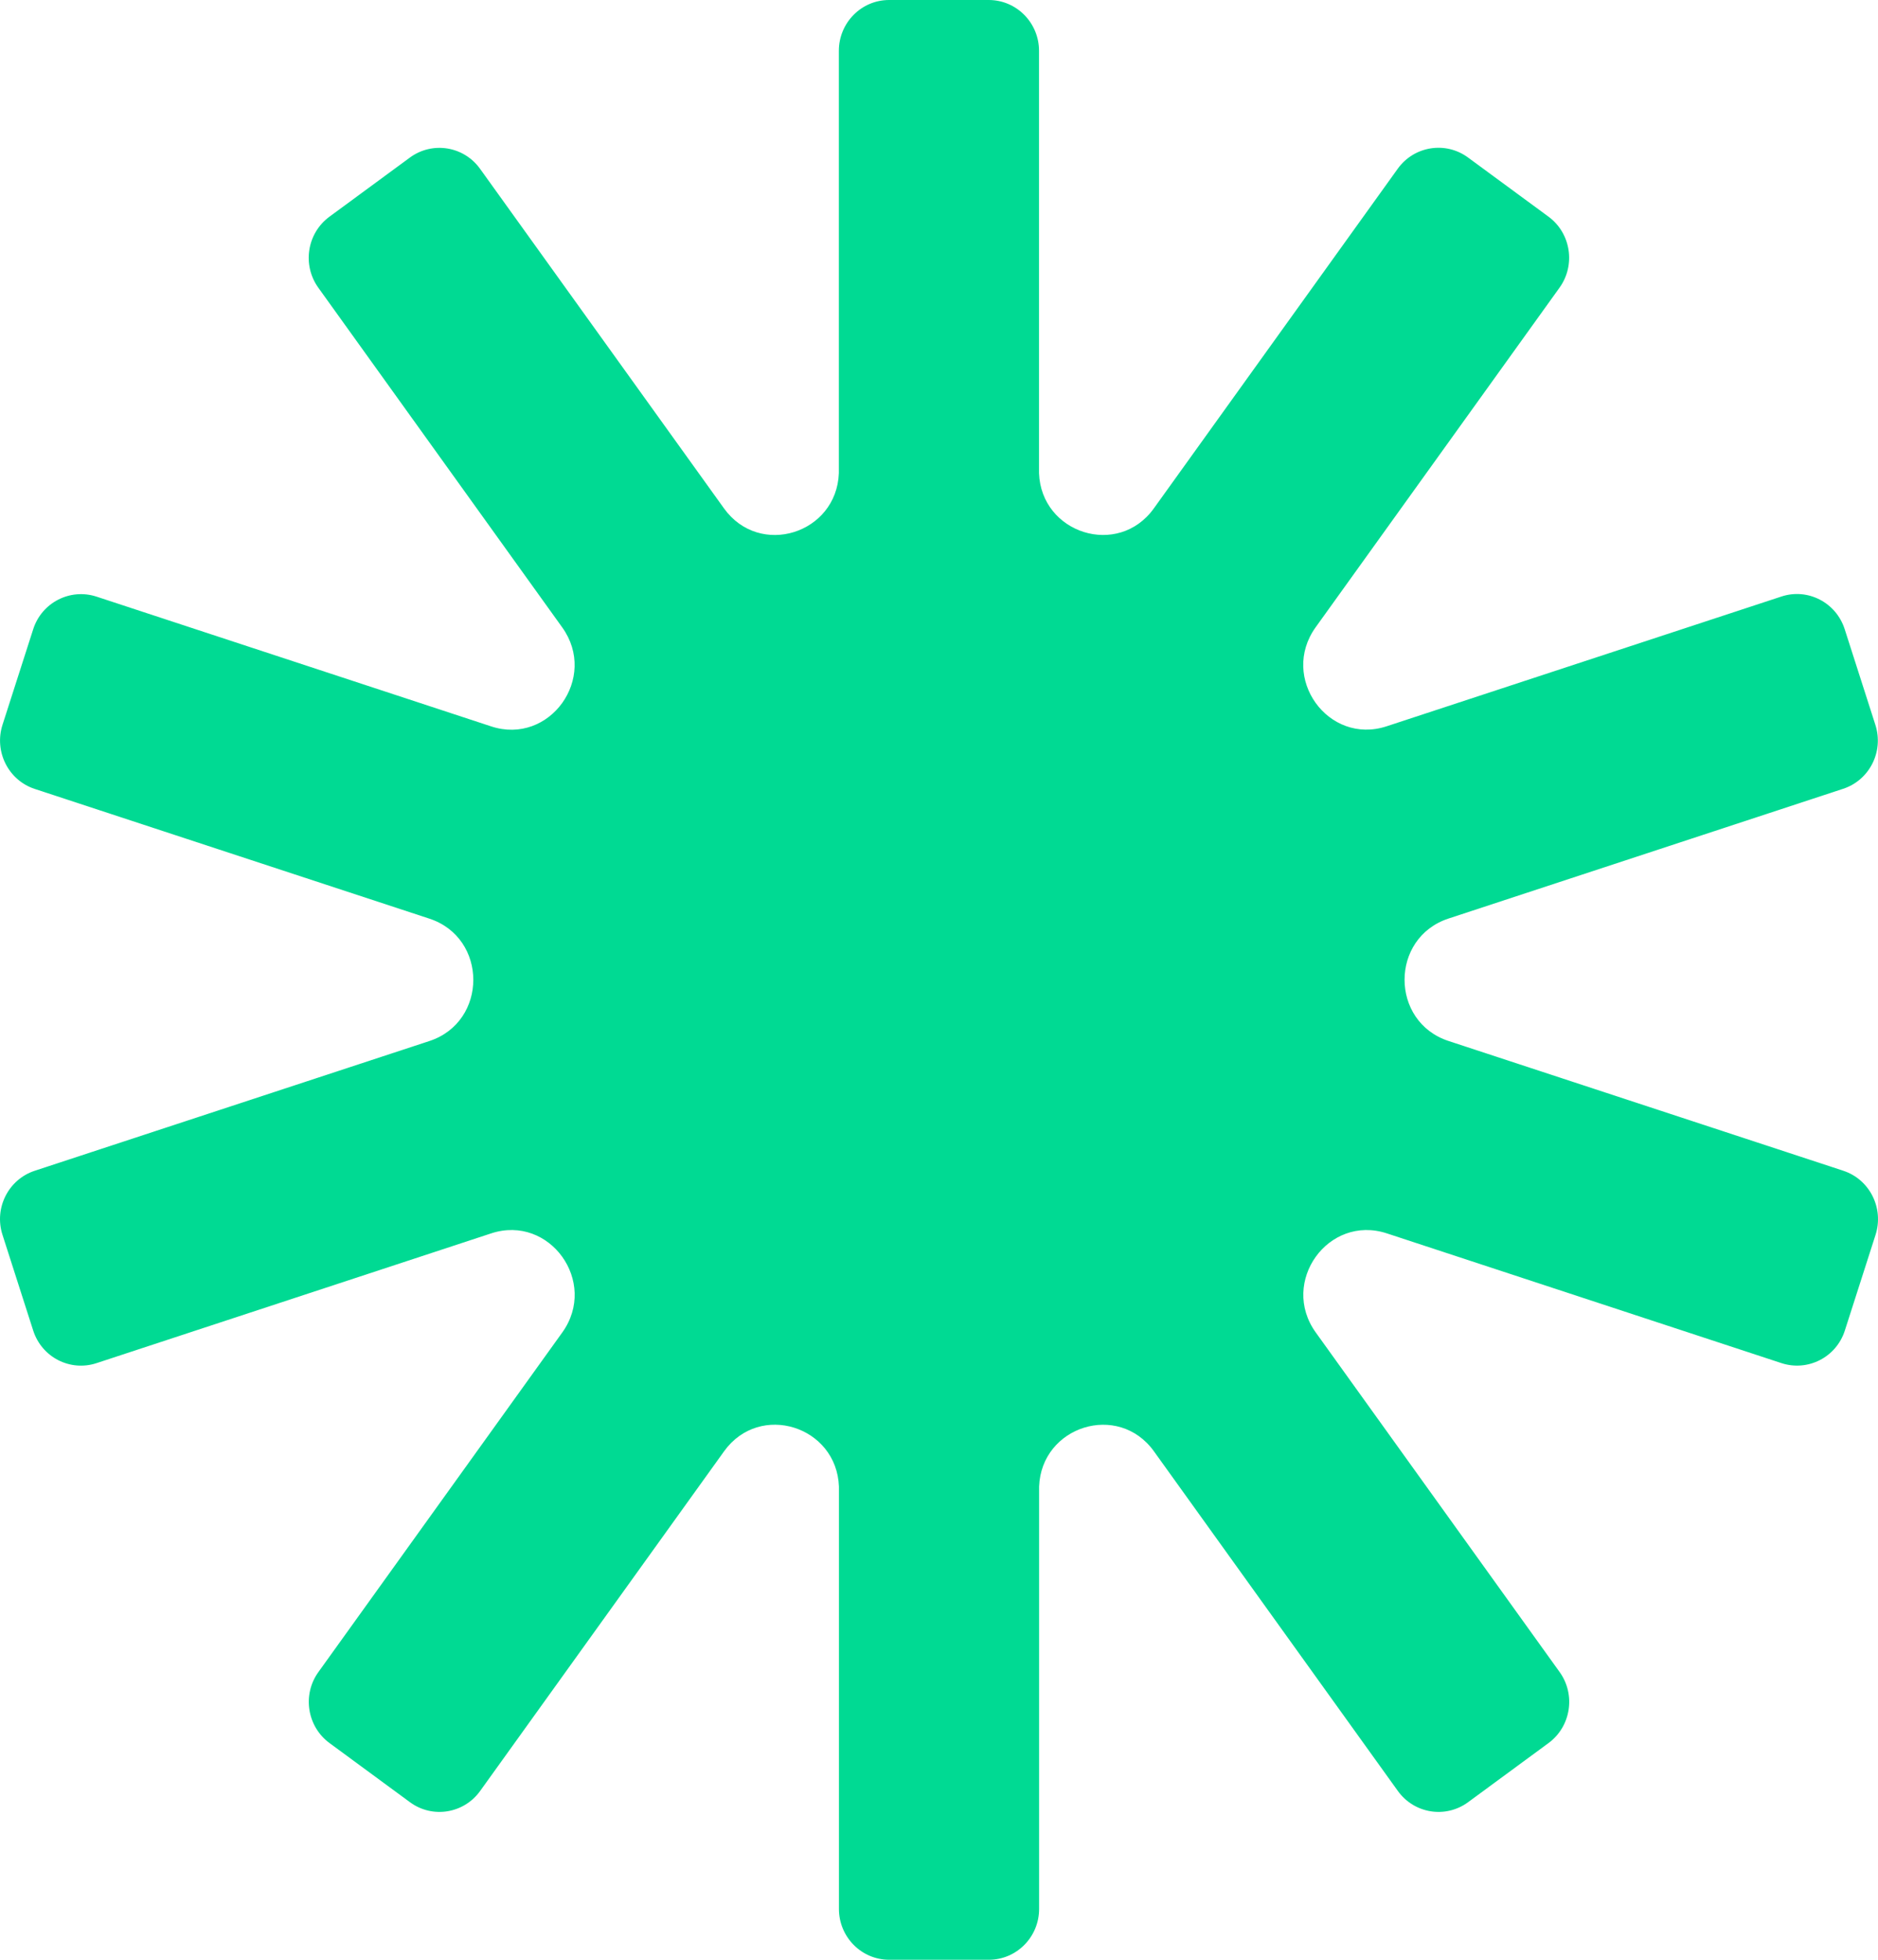 <?xml version="1.0" encoding="UTF-8"?> <svg xmlns="http://www.w3.org/2000/svg" width="46" height="48" viewBox="0 0 46 48" fill="none"> <path d="M45.145 28.673L35.479 25.496C34.045 25.023 34.045 22.97 35.479 22.498L45.145 19.32C45.792 19.109 46.147 18.406 45.935 17.752L45.184 15.41C44.974 14.756 44.279 14.397 43.633 14.611L33.967 17.788C32.532 18.261 31.339 16.598 32.226 15.363L38.2 7.045C38.599 6.489 38.477 5.709 37.928 5.306L35.957 3.857C35.407 3.453 34.636 3.577 34.237 4.132L28.263 12.451C27.389 13.669 25.505 13.066 25.45 11.59V1.246C25.45 0.558 24.898 0 24.218 0H21.778C21.098 0 20.547 0.558 20.547 1.246V11.59C20.492 13.068 18.608 13.669 17.733 12.451L11.759 4.135C11.36 3.579 10.591 3.455 10.04 3.859L8.069 5.308C7.52 5.712 7.397 6.489 7.797 7.047L13.77 15.365C14.658 16.6 13.464 18.263 12.03 17.791L2.364 14.613C1.717 14.402 1.022 14.758 0.813 15.412L0.061 17.754C-0.148 18.408 0.205 19.111 0.851 19.323L10.517 22.5C11.952 22.972 11.952 25.026 10.517 25.498L0.851 28.675C0.205 28.887 -0.15 29.59 0.061 30.244L0.813 32.588C1.022 33.242 1.717 33.6 2.364 33.387L12.03 30.209C13.464 29.737 14.658 31.4 13.773 32.635L7.799 40.953C7.399 41.508 7.522 42.288 8.071 42.692L10.042 44.141C10.591 44.545 11.362 44.421 11.761 43.865L17.735 35.547C18.61 34.329 20.494 34.932 20.549 36.41V46.754C20.549 47.442 21.1 48 21.78 48H24.22C24.901 48 25.452 47.442 25.452 46.754V36.41C25.507 34.932 27.391 34.331 28.265 35.547L34.239 43.865C34.639 44.421 35.407 44.545 35.959 44.141L37.93 42.692C38.479 42.288 38.601 41.508 38.202 40.953L32.228 32.635C31.341 31.4 32.535 29.737 33.971 30.209L43.637 33.387C44.284 33.598 44.979 33.242 45.188 32.588L45.94 30.244C46.149 29.59 45.796 28.887 45.15 28.675L45.145 28.673Z" fill="#00DA93"></path> </svg> 